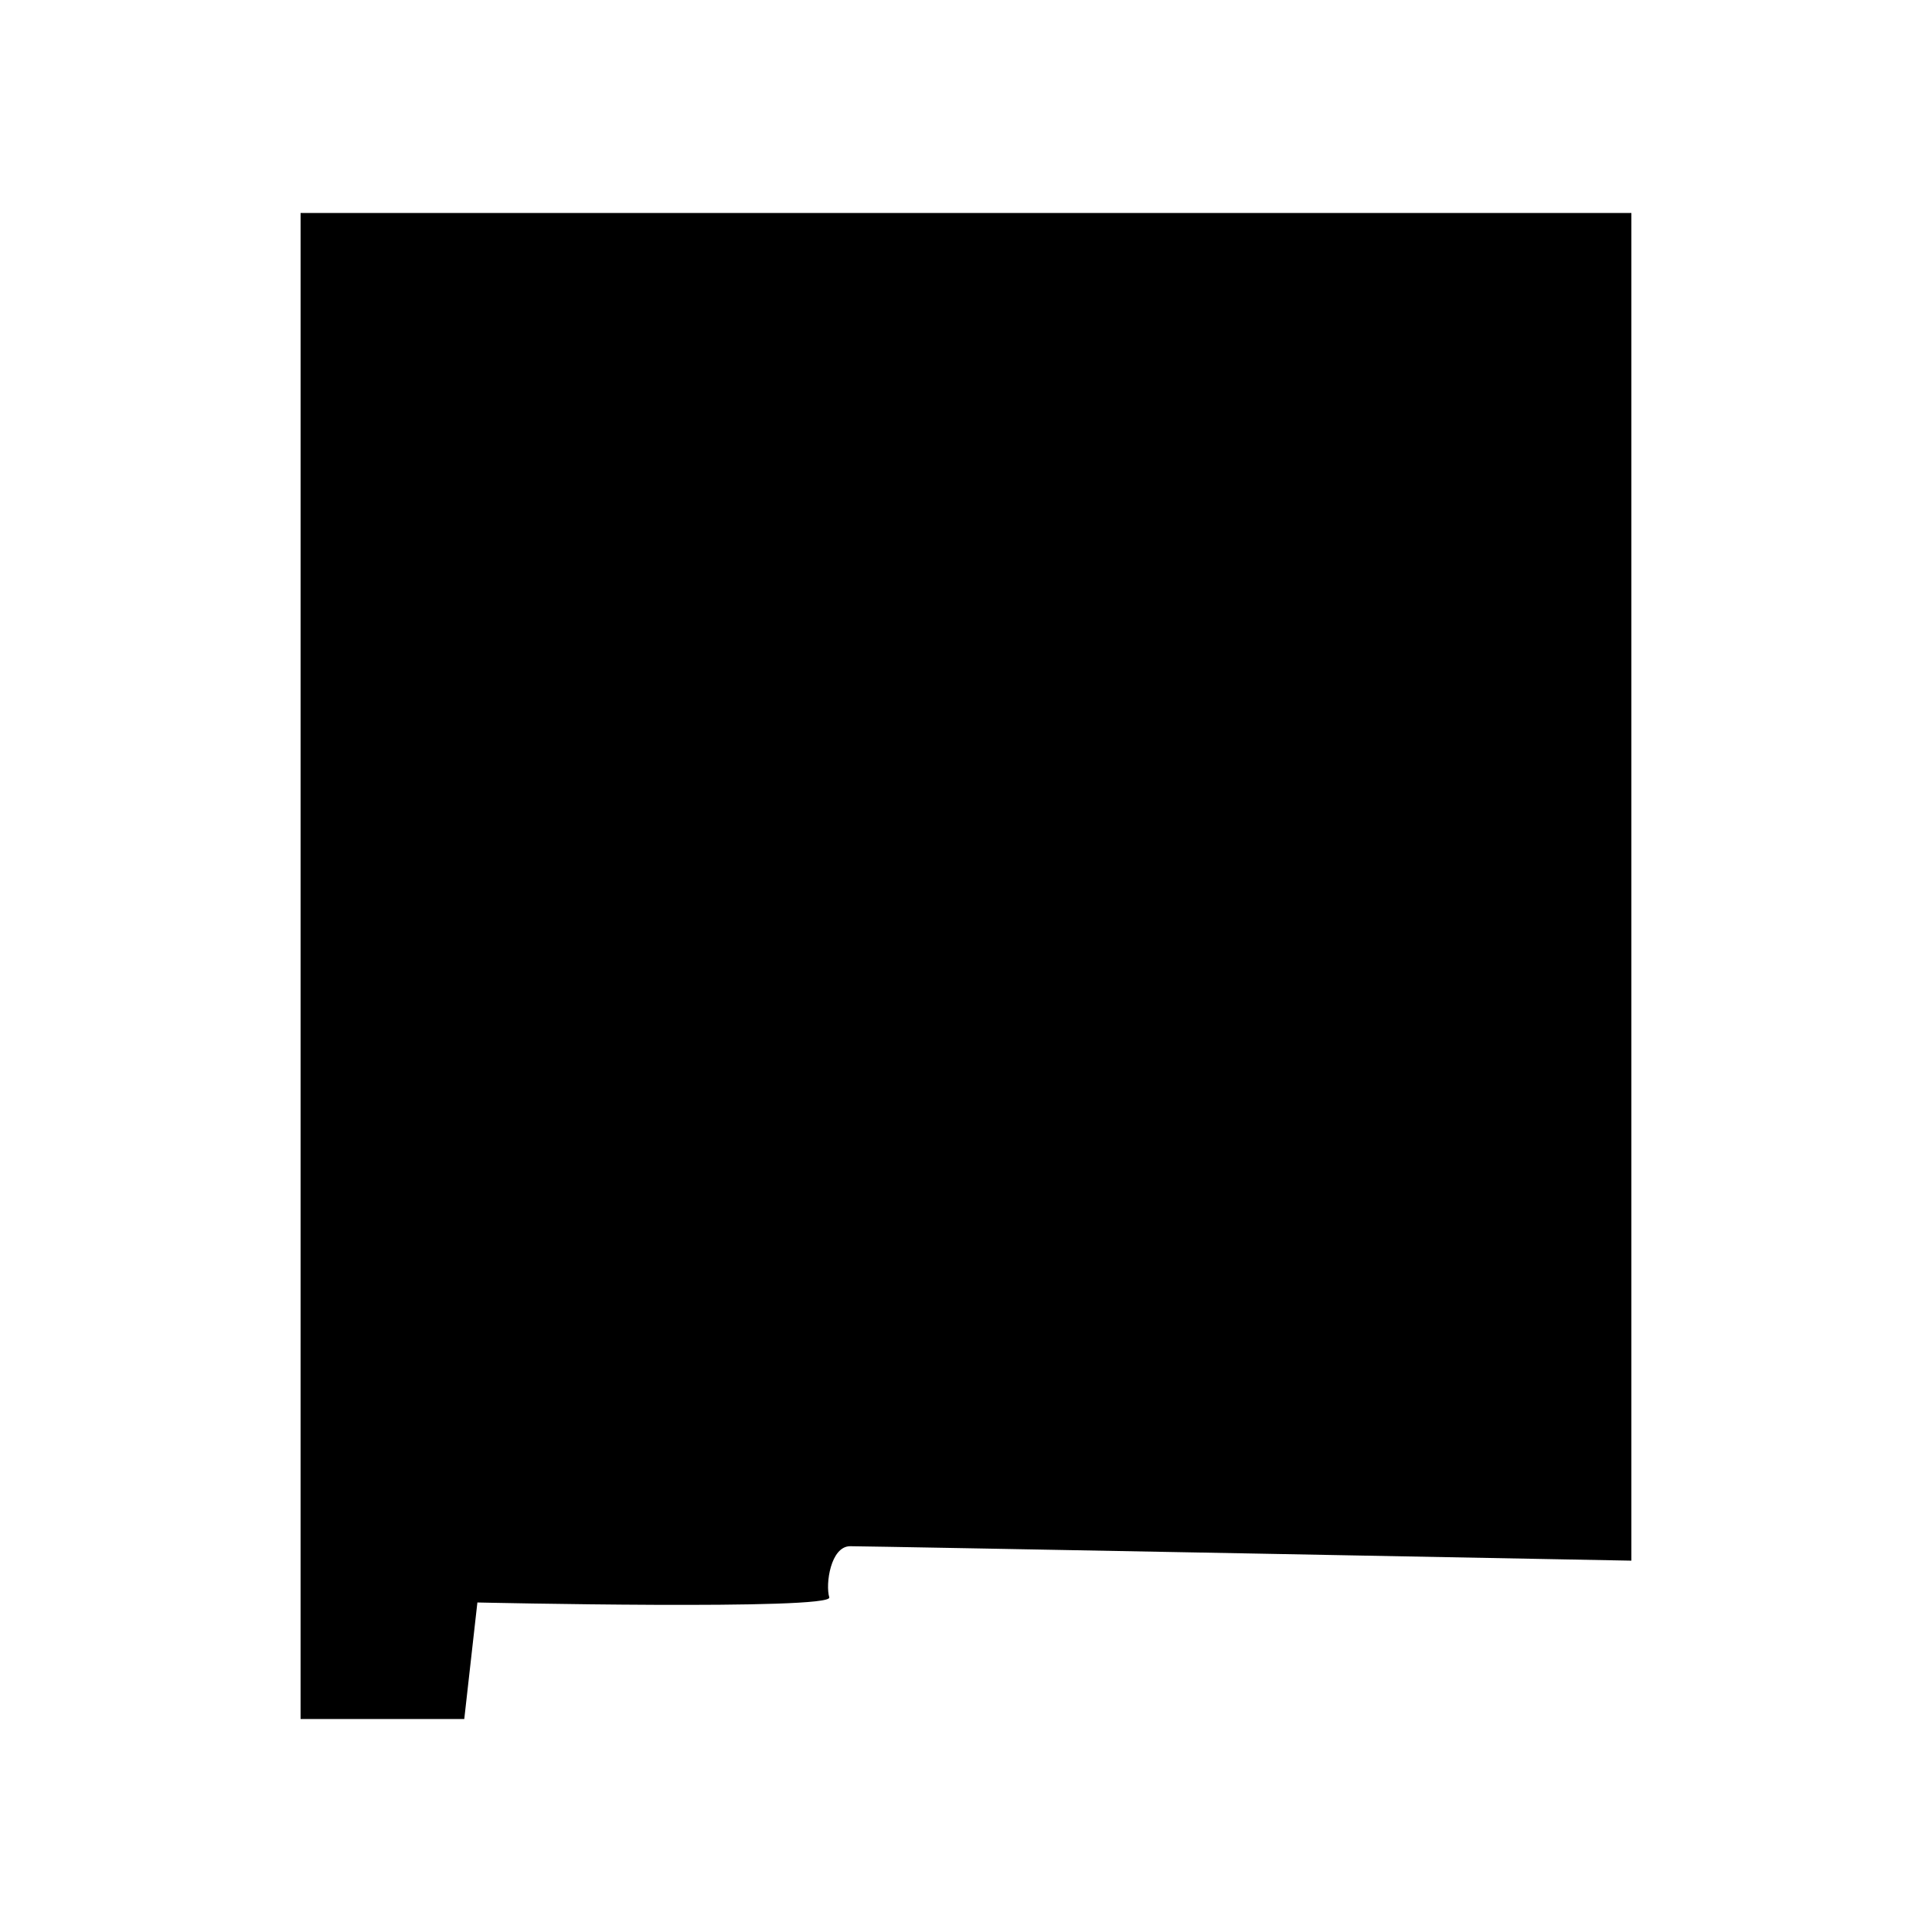 <?xml version="1.0" encoding="UTF-8"?>
<!-- Uploaded to: SVG Repo, www.svgrepo.com, Generator: SVG Repo Mixer Tools -->
<svg fill="#000000" width="800px" height="800px" version="1.1" viewBox="144 144 512 512" xmlns="http://www.w3.org/2000/svg">
 <path d="m223.66 200.44h352.67v357.15s-201.82-3.828-207.02-3.828c-5.188 0-6.602 10.078-5.543 13.551 1.059 3.477-93.254 1.359-93.254 1.359l-3.477 30.883-43.379 0.004z"/>
</svg>